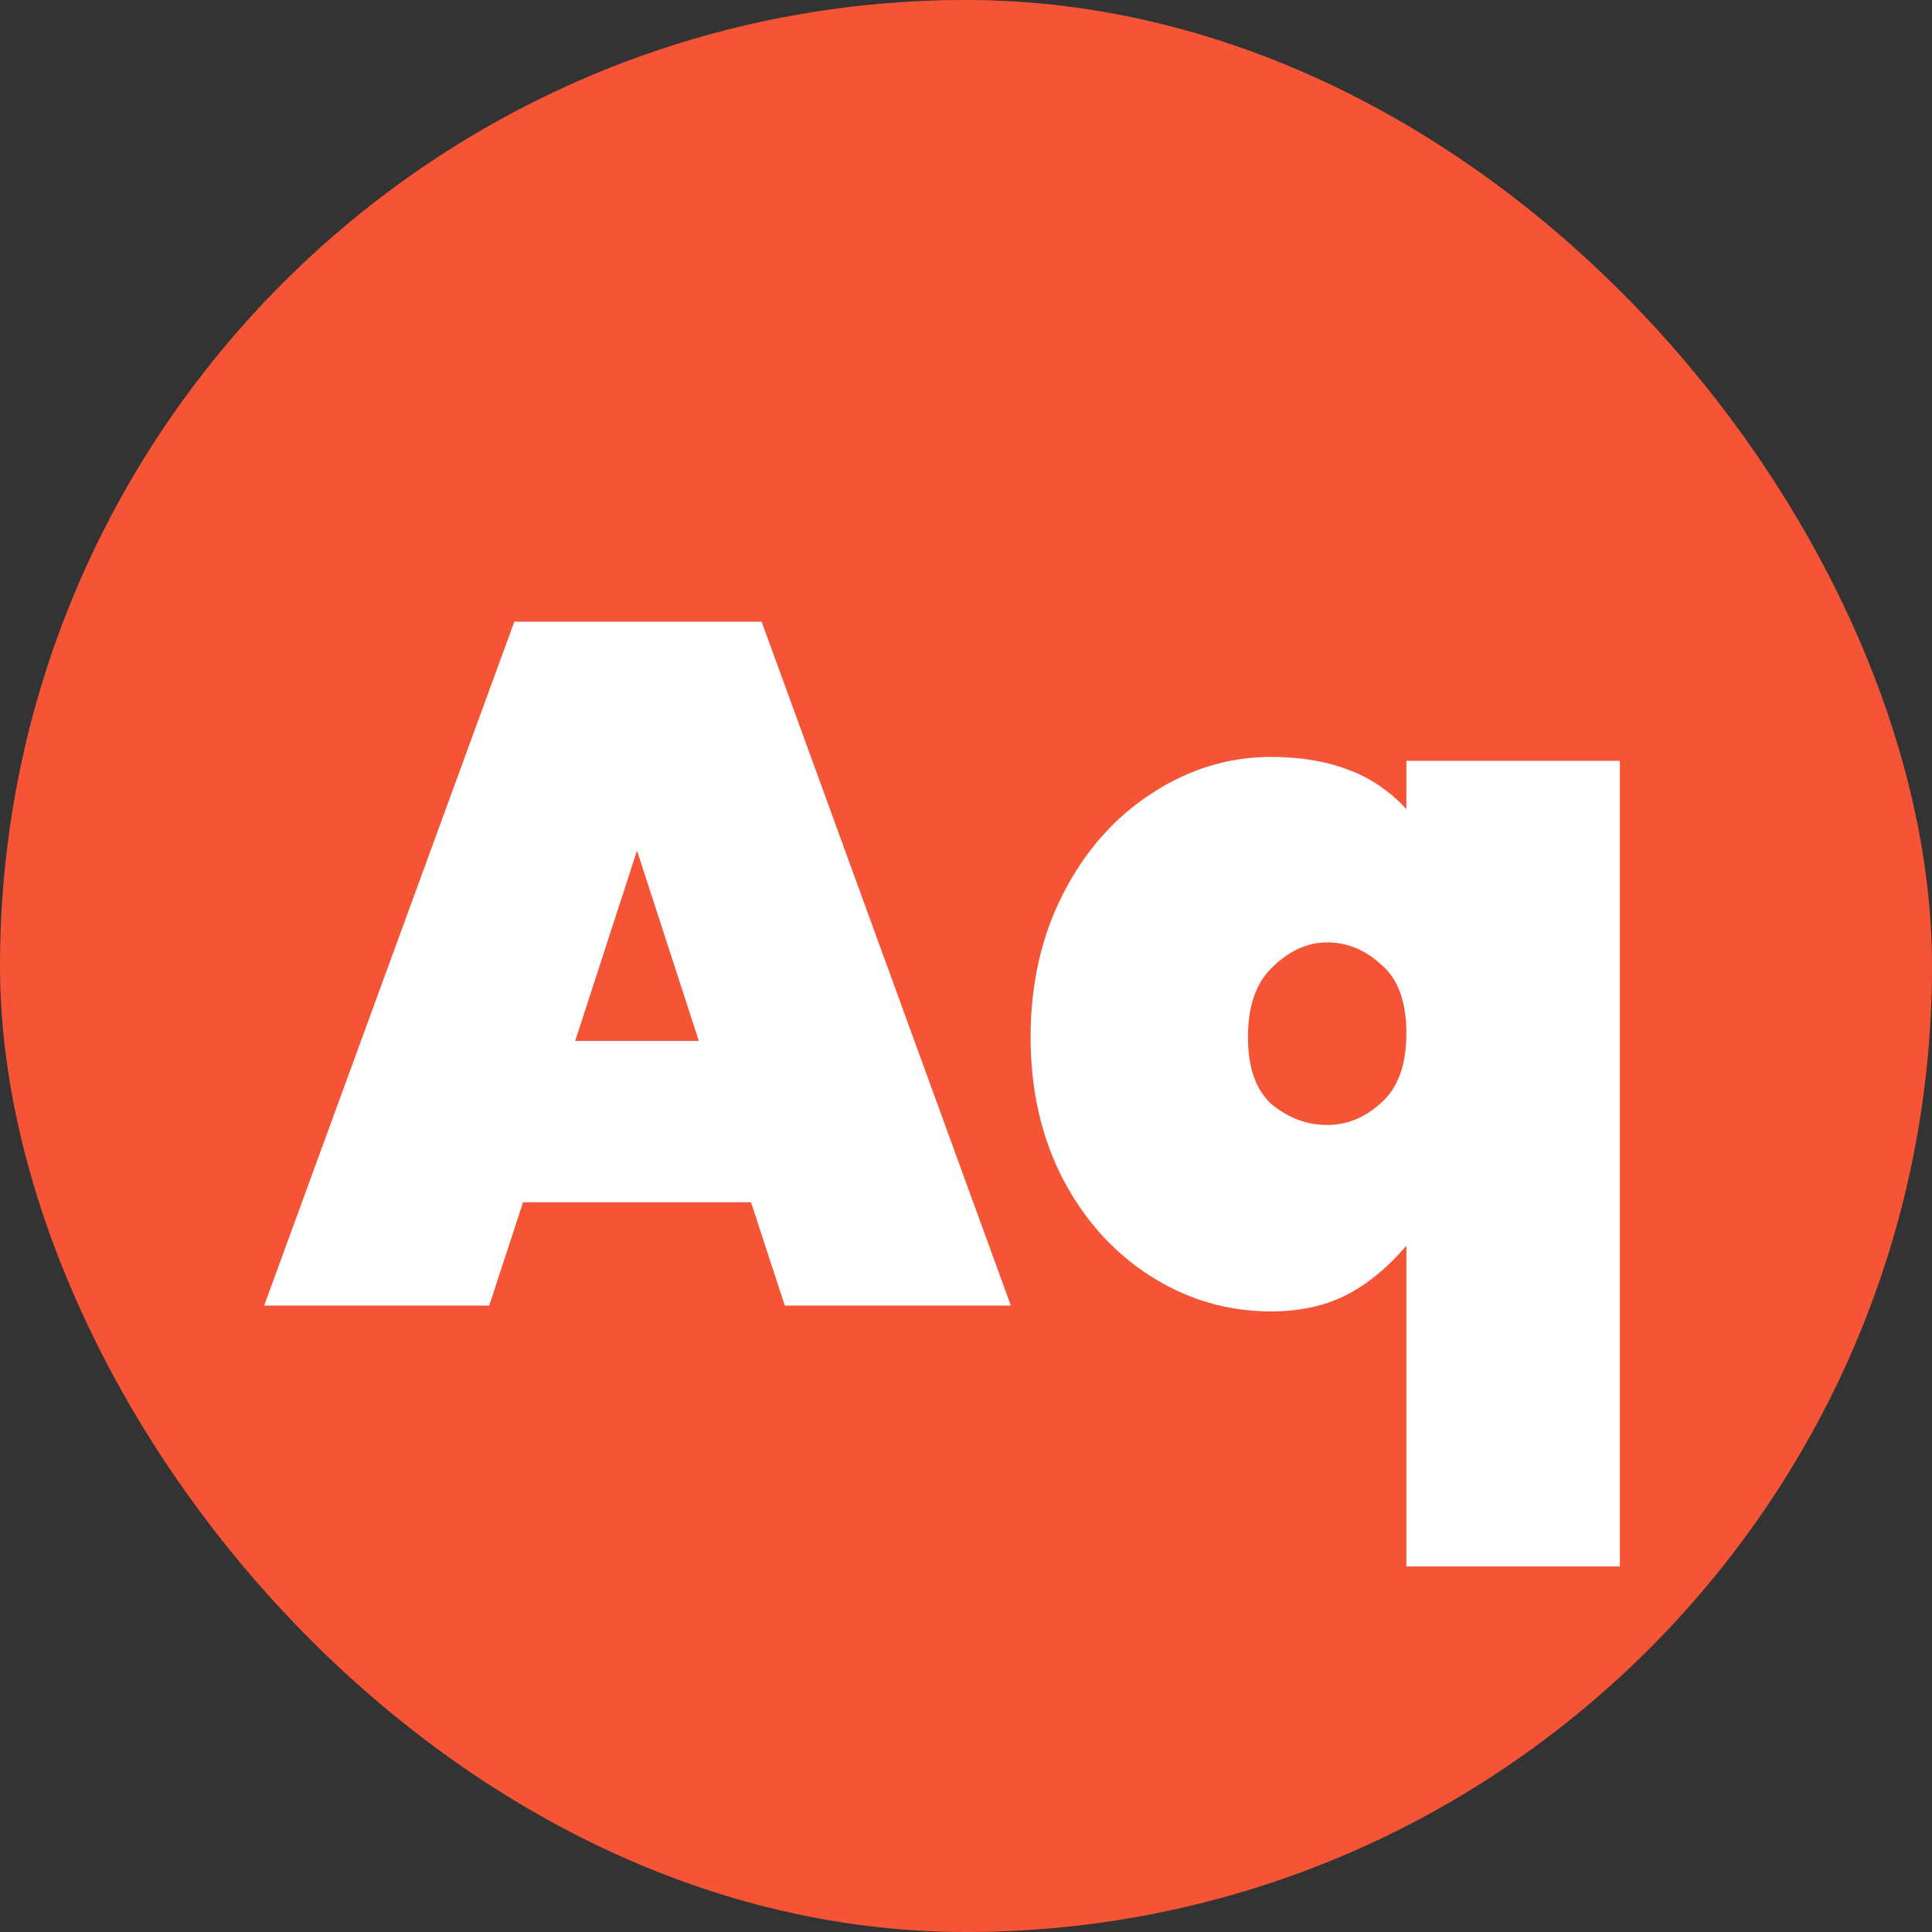<svg width="256" height="256" viewBox="0 0 256 256" fill="none" xmlns="http://www.w3.org/2000/svg">
<rect x="0" y="0" width="256" height="256" fill="#333333" stroke="none"/>
<rect width="256" height="256" rx="128" fill="#F55536"/>
<path d="M99.512 159.304H69.304L64.824 173H35L68.152 82.376H100.92L133.944 173H103.992L99.512 159.304ZM92.6 137.928L84.408 112.712L76.216 137.928H92.6ZM136.56 137.416C136.56 130.333 138.011 123.976 140.912 118.344C143.813 112.712 147.696 108.317 152.56 105.16C157.509 101.917 162.8 100.296 168.432 100.296C172.272 100.296 175.643 100.851 178.544 101.96C181.445 102.984 184.048 104.733 186.352 107.208V100.808H214.64V207.56H186.352V165.064C183.792 168.051 181.061 170.269 178.16 171.72C175.344 173.085 172.101 173.768 168.432 173.768C162.715 173.768 157.424 172.232 152.56 169.16C147.696 166.088 143.813 161.821 140.912 156.36C138.011 150.813 136.56 144.499 136.56 137.416ZM186.352 136.904C186.352 132.723 185.243 129.693 183.024 127.816C180.891 125.853 178.501 124.872 175.856 124.872C173.296 124.872 170.907 125.939 168.688 128.072C166.469 130.12 165.36 133.235 165.36 137.416C165.36 141.512 166.427 144.499 168.56 146.376C170.779 148.168 173.211 149.064 175.856 149.064C178.501 149.064 180.891 148.083 183.024 146.12C185.243 144.157 186.352 141.085 186.352 136.904Z" fill="white"/>
</svg>
